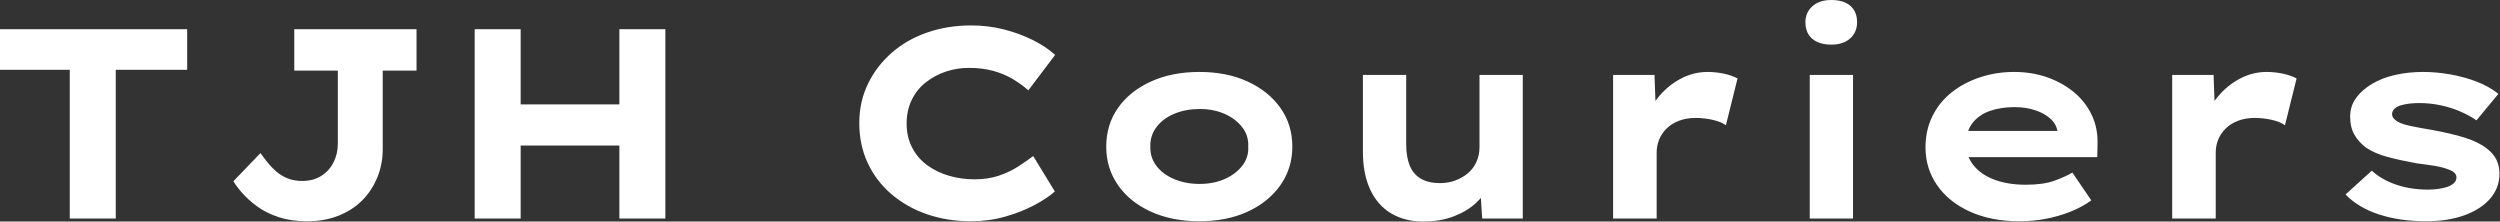 <svg baseProfile="full" height="28" version="1.1" viewBox="0 0 316 28" width="316" xmlns="http://www.w3.org/2000/svg" xmlns:ev="http://www.w3.org/2001/xml-events" xmlns:xlink="http://www.w3.org/1999/xlink"><rect x="0" y="0" width="316" height="28" fill="#333333" stroke="none"/><defs /><g><path d="M11.521 27.624V8.821H2.701V3.692H26.359V8.821H17.333V27.624Z M41.504 27.966Q39.487 27.966 37.897 27.436Q36.308 26.906 35.197 26.085Q34.085 25.265 33.333 24.41Q32.581 23.556 32.205 22.906L35.624 19.35Q36.034 19.932 36.53 20.547Q37.026 21.162 37.641 21.692Q38.256 22.222 39.06 22.547Q39.863 22.872 40.889 22.872Q42.291 22.872 43.299 22.239Q44.308 21.607 44.855 20.53Q45.402 19.453 45.402 18.188V8.923H39.897V3.692H55.35V8.923H51.077V18.872Q51.077 20.752 50.393 22.427Q49.709 24.103 48.479 25.333Q47.248 26.564 45.487 27.265Q43.726 27.966 41.504 27.966Z M80.991 27.624V3.692H86.803V27.624ZM62.701 27.624V3.692H68.513V27.624ZM64.957 18.393 65.026 13.197H84.068V18.393Z  M125.436 27.966Q122.427 27.966 119.863 27.077Q117.299 26.188 115.368 24.53Q113.436 22.872 112.376 20.598Q111.316 18.325 111.316 15.556Q111.316 12.855 112.41 10.598Q113.504 8.342 115.419 6.667Q117.333 4.991 119.915 4.103Q122.496 3.214 125.47 3.214Q127.59 3.214 129.556 3.709Q131.521 4.205 133.214 5.043Q134.906 5.88 136.068 6.94L132.684 11.419Q131.795 10.632 130.701 9.983Q129.607 9.333 128.239 8.957Q126.872 8.581 125.162 8.581Q123.658 8.581 122.274 9.043Q120.889 9.504 119.744 10.393Q118.598 11.282 117.949 12.615Q117.299 13.949 117.299 15.624Q117.299 17.299 117.983 18.632Q118.667 19.966 119.863 20.855Q121.06 21.744 122.615 22.205Q124.171 22.667 125.88 22.667Q127.59 22.667 128.957 22.205Q130.325 21.744 131.402 21.043Q132.479 20.342 133.299 19.726L136.034 24.205Q135.077 25.06 133.436 25.932Q131.795 26.803 129.744 27.385Q127.692 27.966 125.436 27.966Z M154.291 27.966Q150.838 27.966 148.171 26.752Q145.504 25.538 144.017 23.402Q142.53 21.265 142.53 18.53Q142.53 15.761 144.017 13.641Q145.504 11.521 148.171 10.308Q150.838 9.094 154.291 9.094Q157.778 9.094 160.41 10.308Q163.043 11.521 164.547 13.641Q166.051 15.761 166.051 18.53Q166.051 21.265 164.547 23.402Q163.043 25.538 160.41 26.752Q157.778 27.966 154.291 27.966ZM154.325 23.248Q156.068 23.248 157.453 22.65Q158.838 22.051 159.692 20.991Q160.547 19.932 160.479 18.53Q160.547 17.128 159.692 16.051Q158.838 14.974 157.453 14.376Q156.068 13.778 154.325 13.778Q152.581 13.778 151.145 14.376Q149.709 14.974 148.889 16.051Q148.068 17.128 148.103 18.53Q148.068 19.932 148.889 20.991Q149.709 22.051 151.145 22.65Q152.581 23.248 154.325 23.248Z M182.598 28.0Q180.274 28.0 178.547 26.974Q176.821 25.949 175.897 23.966Q174.974 21.983 174.974 19.214V9.47H180.444V18.222Q180.444 19.829 180.889 20.923Q181.333 22.017 182.291 22.581Q183.248 23.145 184.718 23.145Q185.744 23.145 186.632 22.821Q187.521 22.496 188.222 21.915Q188.923 21.333 189.316 20.479Q189.709 19.624 189.709 18.598V9.47H195.179V27.624H190.051L189.812 23.897L190.803 23.487Q190.393 24.615 189.265 25.658Q188.137 26.701 186.444 27.35Q184.752 28.0 182.598 28.0Z M206.598 27.624V9.47H211.829L212.068 16.034L210.496 15.726Q211.043 13.88 212.239 12.376Q213.436 10.872 215.077 9.983Q216.718 9.094 218.53 9.094Q219.59 9.094 220.615 9.316Q221.641 9.538 222.325 9.915L220.855 15.829Q220.239 15.385 219.162 15.145Q218.085 14.906 217.026 14.906Q215.863 14.906 214.923 15.265Q213.983 15.624 213.35 16.256Q212.718 16.889 212.41 17.658Q212.103 18.427 212.103 19.282V27.624Z M231.453 27.624V9.47H236.923V27.624ZM234.188 5.641Q232.65 5.641 231.778 4.906Q230.906 4.171 230.906 2.803Q230.906 1.573 231.795 0.786Q232.684 0.0 234.188 0.0Q235.726 0.0 236.581 0.735Q237.436 1.47 237.436 2.803Q237.436 4.068 236.564 4.855Q235.692 5.641 234.188 5.641Z M257.949 27.966Q254.393 27.966 251.709 26.752Q249.026 25.538 247.556 23.419Q246.085 21.299 246.085 18.632Q246.085 16.444 246.957 14.684Q247.829 12.923 249.368 11.692Q250.906 10.462 252.957 9.778Q255.009 9.094 257.265 9.094Q259.556 9.094 261.487 9.778Q263.419 10.462 264.872 11.675Q266.325 12.889 267.111 14.564Q267.897 16.239 267.829 18.256L267.795 19.863H249.88L249.094 16.547H263.35L262.769 17.299V16.615Q262.632 15.692 261.88 15.009Q261.128 14.325 259.949 13.932Q258.769 13.538 257.333 13.538Q255.624 13.538 254.239 14.017Q252.855 14.496 252.034 15.538Q251.214 16.581 251.214 18.222Q251.214 19.692 252.137 20.872Q253.06 22.051 254.769 22.701Q256.479 23.35 258.769 23.35Q260.991 23.35 262.393 22.838Q263.795 22.325 264.65 21.812L267.043 25.333Q265.846 26.188 264.376 26.769Q262.906 27.35 261.282 27.658Q259.658 27.966 257.949 27.966Z M277.265 27.624V9.47H282.496L282.735 16.034L281.162 15.726Q281.709 13.88 282.906 12.376Q284.103 10.872 285.744 9.983Q287.385 9.094 289.197 9.094Q290.256 9.094 291.282 9.316Q292.308 9.538 292.991 9.915L291.521 15.829Q290.906 15.385 289.829 15.145Q288.752 14.906 287.692 14.906Q286.53 14.906 285.59 15.265Q284.65 15.624 284.017 16.256Q283.385 16.889 283.077 17.658Q282.769 18.427 282.769 19.282V27.624Z M309.368 27.966Q306.051 27.966 303.419 27.111Q300.786 26.256 299.179 24.581L302.496 21.573Q303.726 22.701 305.556 23.333Q307.385 23.966 309.607 23.966Q310.256 23.966 310.889 23.88Q311.521 23.795 312.034 23.624Q312.547 23.453 312.872 23.145Q313.197 22.838 313.197 22.427Q313.197 21.744 312.137 21.402Q311.453 21.128 310.393 20.957Q309.333 20.786 308.205 20.65Q306.12 20.274 304.513 19.846Q302.906 19.419 301.778 18.667Q300.855 17.983 300.308 17.043Q299.761 16.103 299.761 14.735Q299.761 13.402 300.513 12.376Q301.265 11.35 302.53 10.598Q303.795 9.846 305.453 9.47Q307.111 9.094 308.957 9.094Q310.667 9.094 312.41 9.402Q314.154 9.709 315.726 10.308Q317.299 10.906 318.496 11.863L315.726 15.214Q314.906 14.632 313.744 14.12Q312.581 13.607 311.231 13.316Q309.88 13.026 308.513 13.026Q307.863 13.026 307.265 13.094Q306.667 13.162 306.154 13.316Q305.641 13.47 305.35 13.761Q305.06 14.051 305.06 14.427Q305.06 14.701 305.231 14.923Q305.402 15.145 305.709 15.35Q306.291 15.692 307.436 15.932Q308.581 16.171 310.017 16.41Q312.513 16.855 314.256 17.402Q316.0 17.949 317.026 18.769Q317.846 19.385 318.239 20.171Q318.632 20.957 318.632 21.949Q318.632 23.761 317.453 25.111Q316.274 26.462 314.188 27.214Q312.103 27.966 309.368 27.966Z " fill="rgb(255,255,255)" transform="translate(-2.701, 0)" /></g></svg>